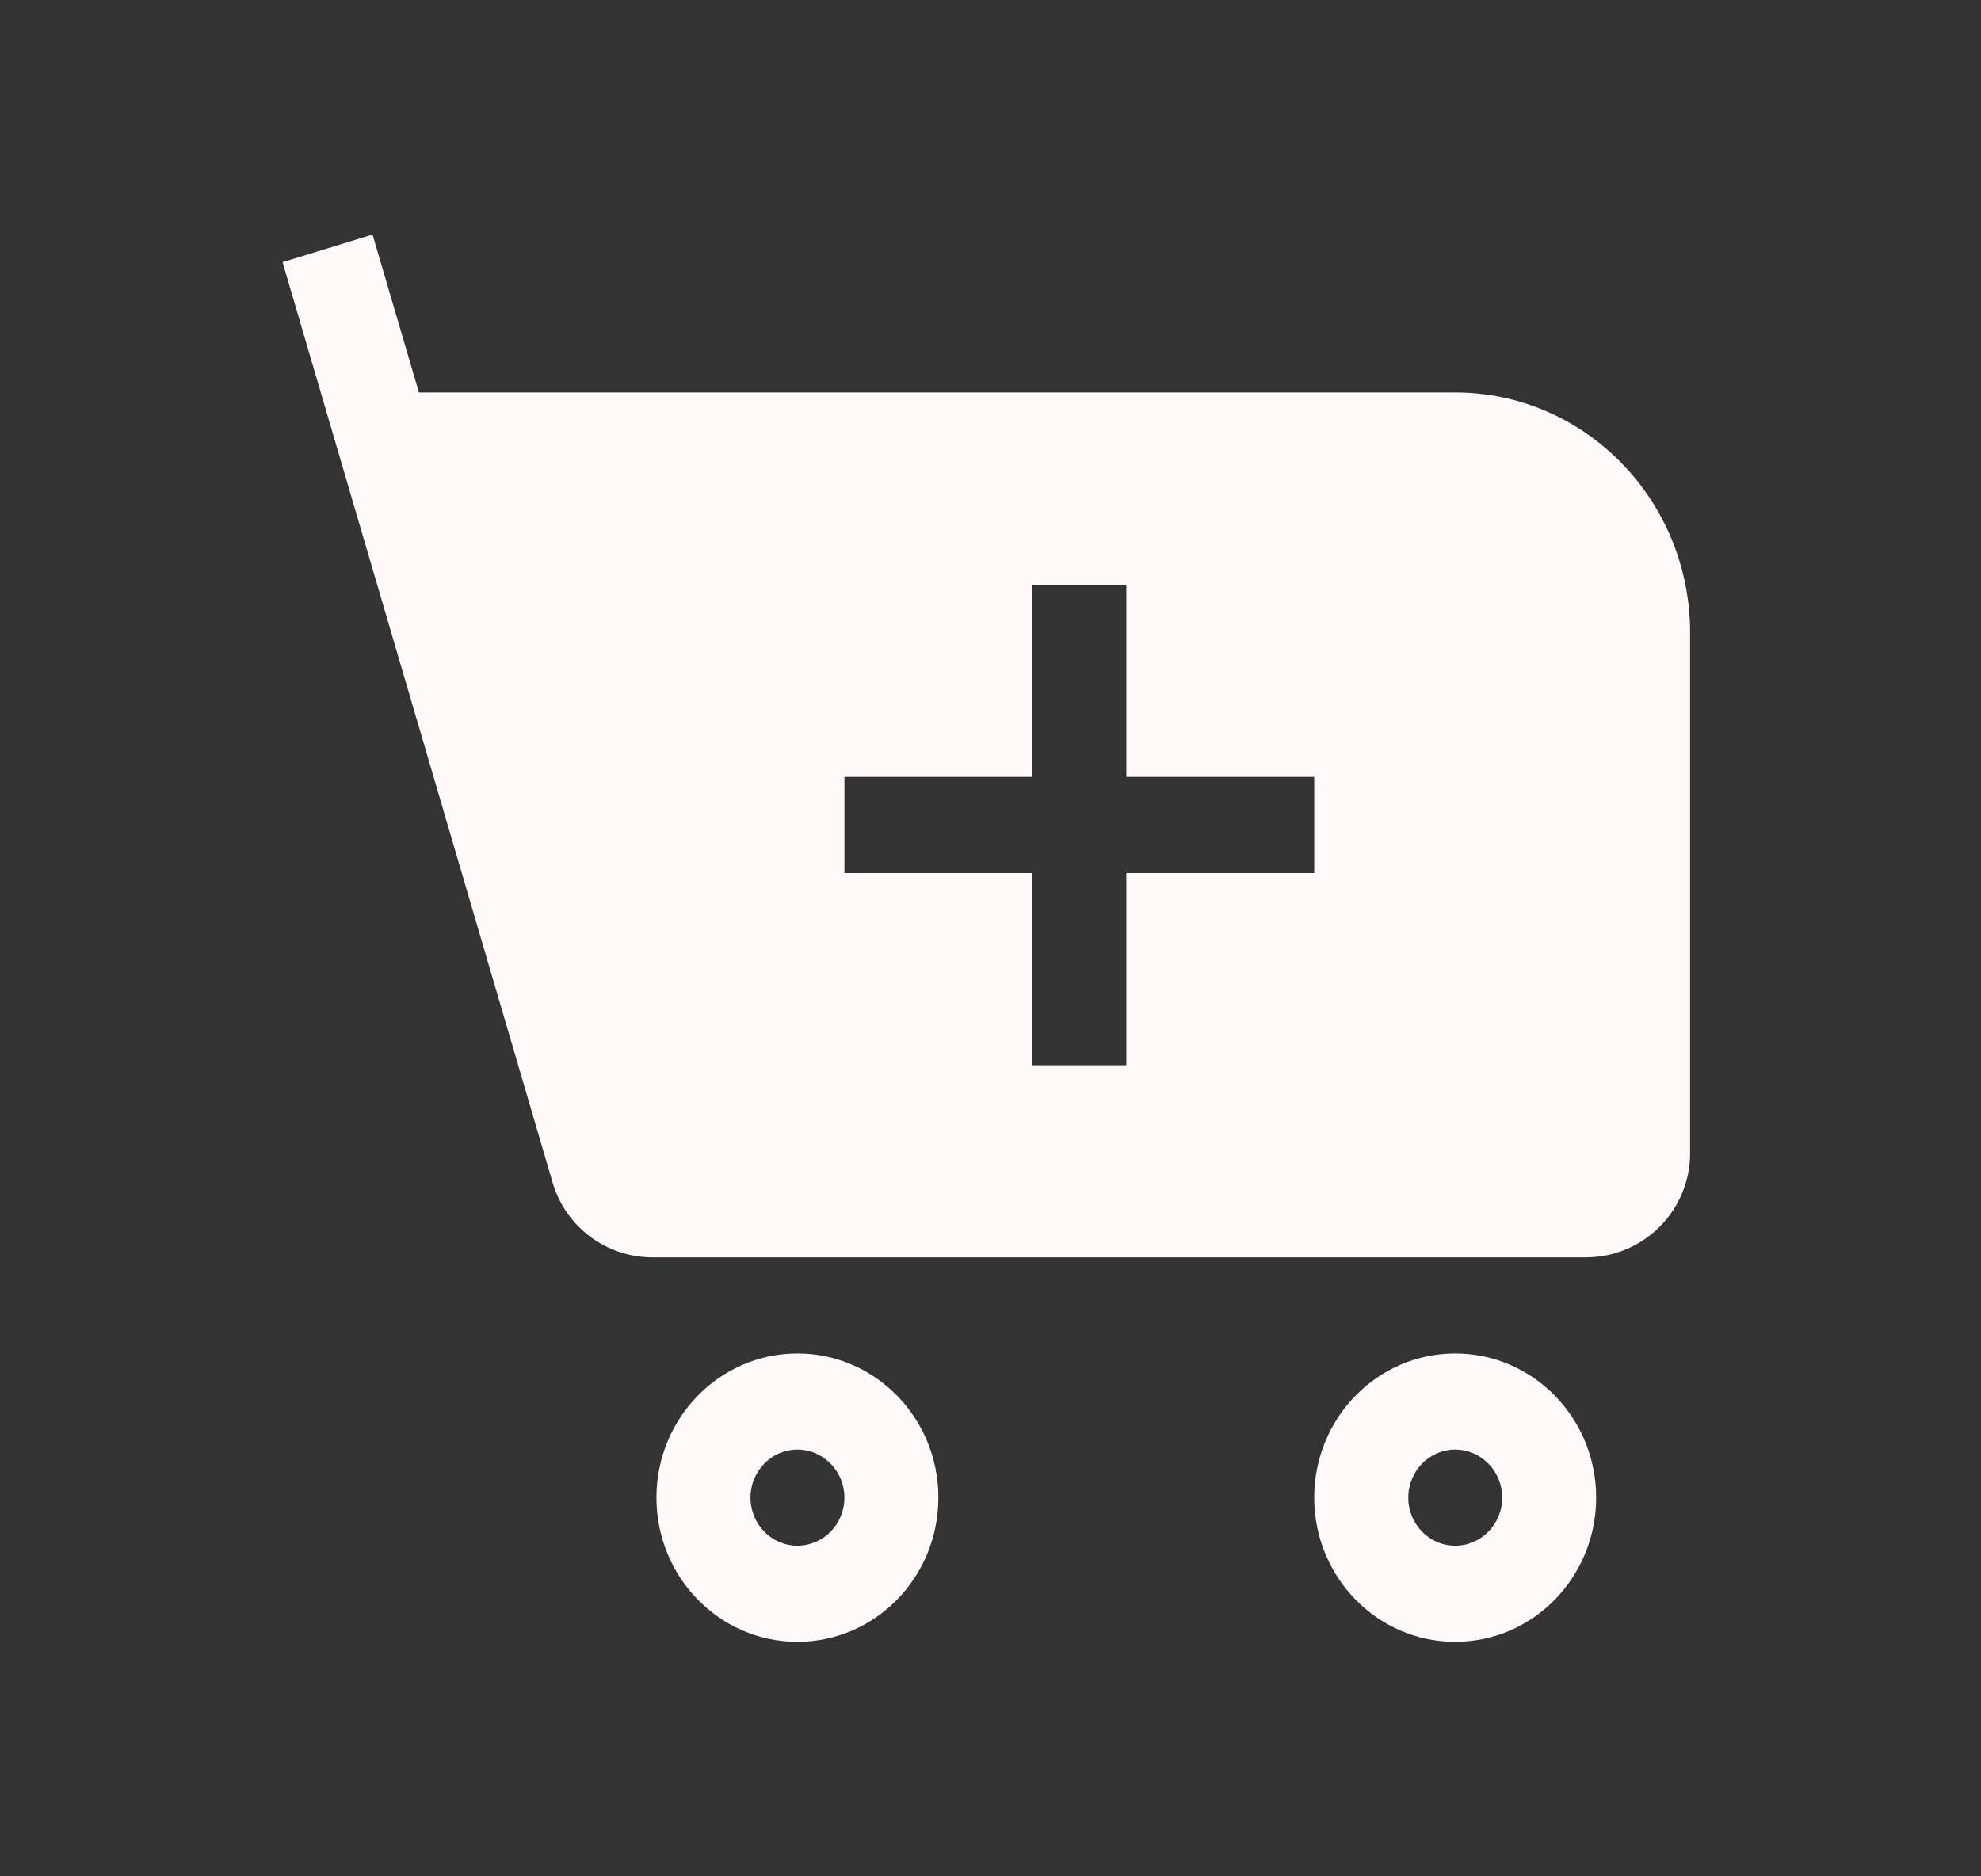 <svg width="19" height="18" viewBox="0 0 19 18" fill="none" xmlns="http://www.w3.org/2000/svg">
  <rect x="0" y="0" width="19" height="18" fill="#333333" stroke="none"/>
  <path fill-rule="evenodd" clip-rule="evenodd" d="M2.71 2.515L3.573 2.25L4.018 3.765H13.957C15.201 3.765 16.21 4.797 16.21 6.07V11.062C16.21 11.615 15.762 12.062 15.21 12.062H6.259C5.815 12.062 5.425 11.77 5.3 11.344L2.71 2.515ZM9.901 10.219V8.375H8.099V7.453H9.901V5.609H10.803V7.453H12.605V8.375H10.803V10.219H9.901Z" fill="#FFFAF9"/>
  <path fill-rule="evenodd" clip-rule="evenodd" d="M6.296 14.367C6.296 13.603 6.902 12.984 7.648 12.984C8.395 12.984 9 13.603 9 14.367C9 15.131 8.395 15.75 7.648 15.75C6.902 15.75 6.296 15.131 6.296 14.367ZM7.648 13.906C7.399 13.906 7.198 14.113 7.198 14.367C7.198 14.622 7.399 14.828 7.648 14.828C7.897 14.828 8.099 14.622 8.099 14.367C8.099 14.113 7.897 13.906 7.648 13.906Z" fill="#FFFAF9"/>
  <path fill-rule="evenodd" clip-rule="evenodd" d="M12.605 14.367C12.605 13.603 13.21 12.984 13.957 12.984C14.704 12.984 15.309 13.603 15.309 14.367C15.309 15.131 14.704 15.75 13.957 15.75C13.21 15.75 12.605 15.131 12.605 14.367ZM13.957 13.906C13.708 13.906 13.507 14.113 13.507 14.367C13.507 14.622 13.708 14.828 13.957 14.828C14.206 14.828 14.408 14.622 14.408 14.367C14.408 14.113 14.206 13.906 13.957 13.906Z" fill="#FFFAF9"/>
</svg>
